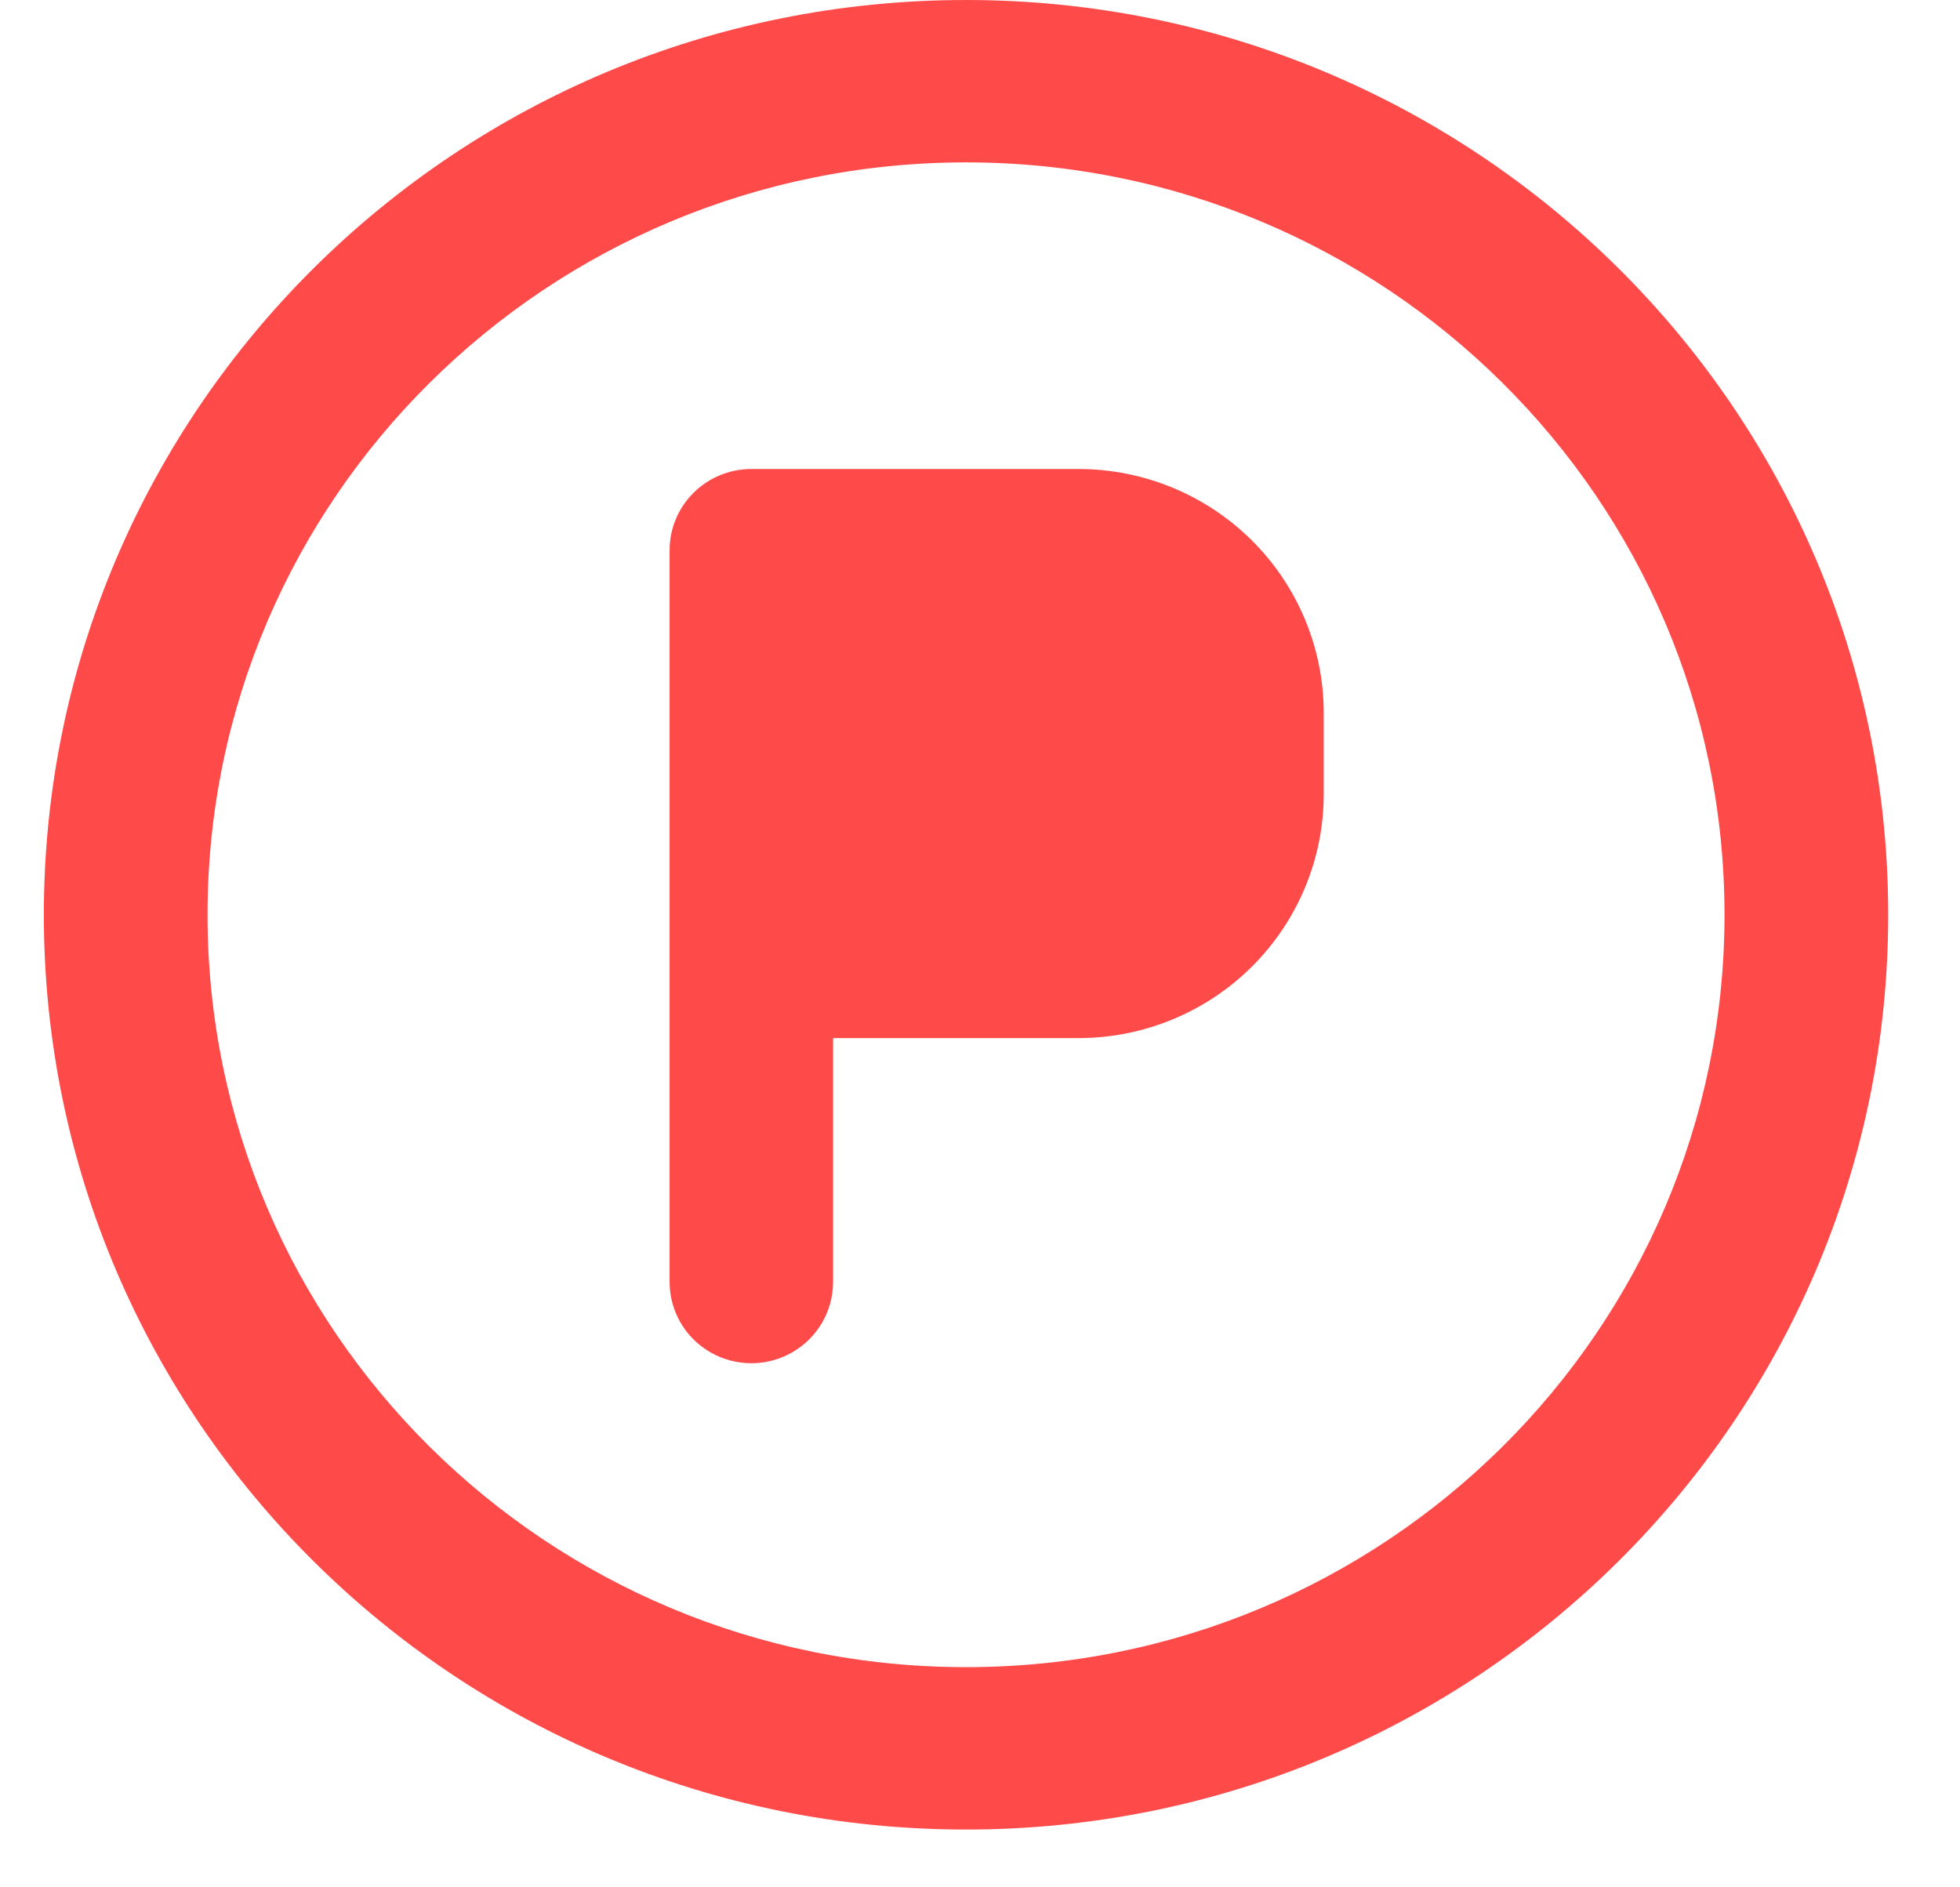 <svg width="27" height="26" viewBox="0 0 27 26" fill="none" xmlns="http://www.w3.org/2000/svg"> <path d="M26.011 12.602C26.011 19.562 20.324 25.204 13.307 25.204C6.291 25.204 0.604 19.562 0.604 12.602C0.604 5.642 6.291 0 13.307 0C20.324 0 26.011 5.642 26.011 12.602ZM2.859 12.602C2.859 18.326 7.537 22.967 13.307 22.967C19.078 22.967 23.756 18.326 23.756 12.602C23.756 6.878 19.078 2.237 13.307 2.237C7.537 2.237 2.859 6.878 2.859 12.602Z" fill="#FF4A4A"/> <path d="M14.856 6.461H10.35C10.051 6.461 9.765 6.579 9.554 6.789C9.342 6.999 9.224 7.284 9.224 7.581V17.66C9.224 18.061 9.438 18.43 9.787 18.63C10.135 18.83 10.565 18.83 10.913 18.63C11.262 18.43 11.476 18.061 11.476 17.66V14.301H14.856C15.752 14.301 16.611 13.947 17.245 13.317C17.879 12.686 18.235 11.832 18.235 10.941V9.821C18.235 8.93 17.879 8.075 17.245 7.445C16.611 6.815 15.752 6.461 14.856 6.461Z" fill="#FF4A4A"/> </svg>